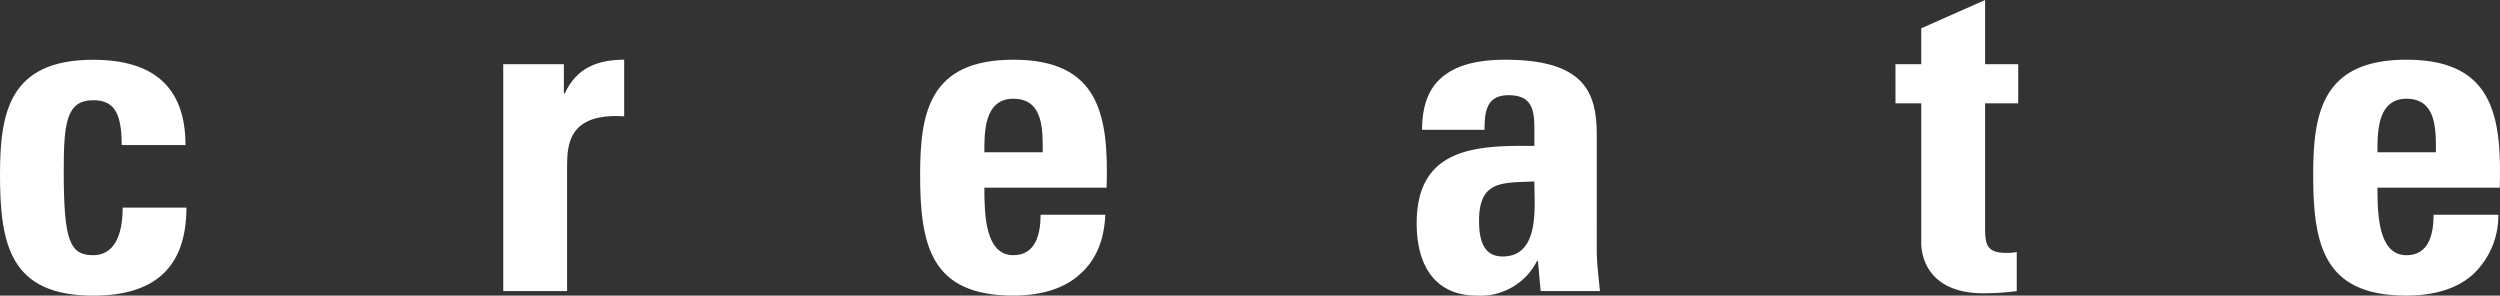 <svg xmlns="http://www.w3.org/2000/svg" xmlns:xlink="http://www.w3.org/1999/xlink" width="378.312" height="44.733" viewBox="0 0 378.312 44.733">
  <rect x="0" y="0" width="378.312" height="44.733" fill="#333333" stroke="none"/>
  <defs>
    <clipPath id="clip-path">
      <rect id="長方形_7" data-name="長方形 7" width="378.312" height="44.733" fill="#fff"/>
    </clipPath>
  </defs>
  <g id="create" transform="translate(0 0)">
    <g id="グループ_11" data-name="グループ 11" transform="translate(0 0)" clip-path="url(#clip-path)">
      <path id="パス_2" data-name="パス 2" d="M18.418,14.8c0-5.093-1.307-6.787-4.322-6.787-4.1,0-4.451,3.6-4.451,10.74,0,10.472.9,12.712,4.451,12.712,3.015,0,4.47-2.719,4.47-7.2H28.21c0,9.3-5.073,13.32-14.115,13.32C1.646,37.58,0,30.028,0,19.292c0-9.376,1.364-17.4,14.1-17.4,8.917,0,13.971,3.944,13.971,12.909Z" transform="translate(0 7.153)" fill="#fff"/>
      <path id="パス_3" data-name="パス 3" d="M25.082,2.563V6.995h.144c1.78-3.944,5.064-5.107,8.984-5.107v8.563C25.7,9.919,25.57,14.8,25.57,18.2V36.9H15.911V2.563Z" transform="translate(60.244 7.149)" fill="#fff"/>
      <path id="パス_4" data-name="パス 4" d="M38.812,15.893c0-2.924-.072-8.1,4.379-8.1,4.6,0,4.451,4.762,4.451,8.1Zm18.5,5.356C57.641,10.254,56.21,1.888,43.191,1.888c-12.732,0-14.1,8.031-14.1,17.408,0,10.731,1.642,18.284,14.1,18.284,4.518,0,7.955-1.216,10.209-3.346,2.345-2.106,3.571-5.15,3.709-8.893H47.322c0,2.843-.7,6.126-4.131,6.126-4.241,0-4.379-6.126-4.379-10.219Z" transform="translate(110.147 7.149)" fill="#fff"/>
      <path id="パス_5" data-name="パス 5" d="M62.6,20.311c0,3.738.881,11.348-4.8,11.348-3.154,0-3.571-2.982-3.571-5.428,0-6.126,3.571-5.715,8.371-5.921m9.443-6.935c0-6.265-1.575-11.487-13.842-11.487-3.685,0-6.835.617-9.036,2.23-2.259,1.579-3.556,4.236-3.556,8.366h9.453c0-2.719.273-5.231,3.628-5.231,3.484,0,3.91,2.1,3.91,5.045v2.637c-8.984-.139-17.81.335-17.81,11.7,0,5.983,2.451,10.946,9.166,10.946A9.579,9.579,0,0,0,63,32.335h.139l.416,4.561h8.969c-.206-2.1-.483-4.279-.483-6.385Z" transform="translate(169.588 7.153)" fill="#fff"/>
      <path id="パス_6" data-name="パス 6" d="M59.928,9.711h3.9V4.279L73.492,0V9.711H78.5v5.925H73.492V33.978c0,2.58-.072,4.284,3.087,4.284a6.948,6.948,0,0,0,1.7-.129v5.916a41.139,41.139,0,0,1-4.987.335c-8.362,0-9.462-5.495-9.462-7.61V15.637h-3.9Z" transform="translate(226.904 0.001)" fill="#fff"/>
      <path id="パス_7" data-name="パス 7" d="M82.857,15.893c0-2.924-.057-8.1,4.389-8.1,4.585,0,4.456,4.762,4.456,8.1Zm18.5,5.356c.335-10.994-1.1-19.361-14.115-19.361-12.727,0-14.11,8.031-14.11,17.408,0,10.731,1.646,18.284,14.11,18.284,4.528,0,7.955-1.216,10.219-3.346a12.19,12.19,0,0,0,3.685-8.893h-9.8c0,2.843-.661,6.126-4.1,6.126-4.241,0-4.389-6.126-4.389-10.219Z" transform="translate(276.913 7.149)" fill="#fff"/>
    </g>
  </g>
</svg>

